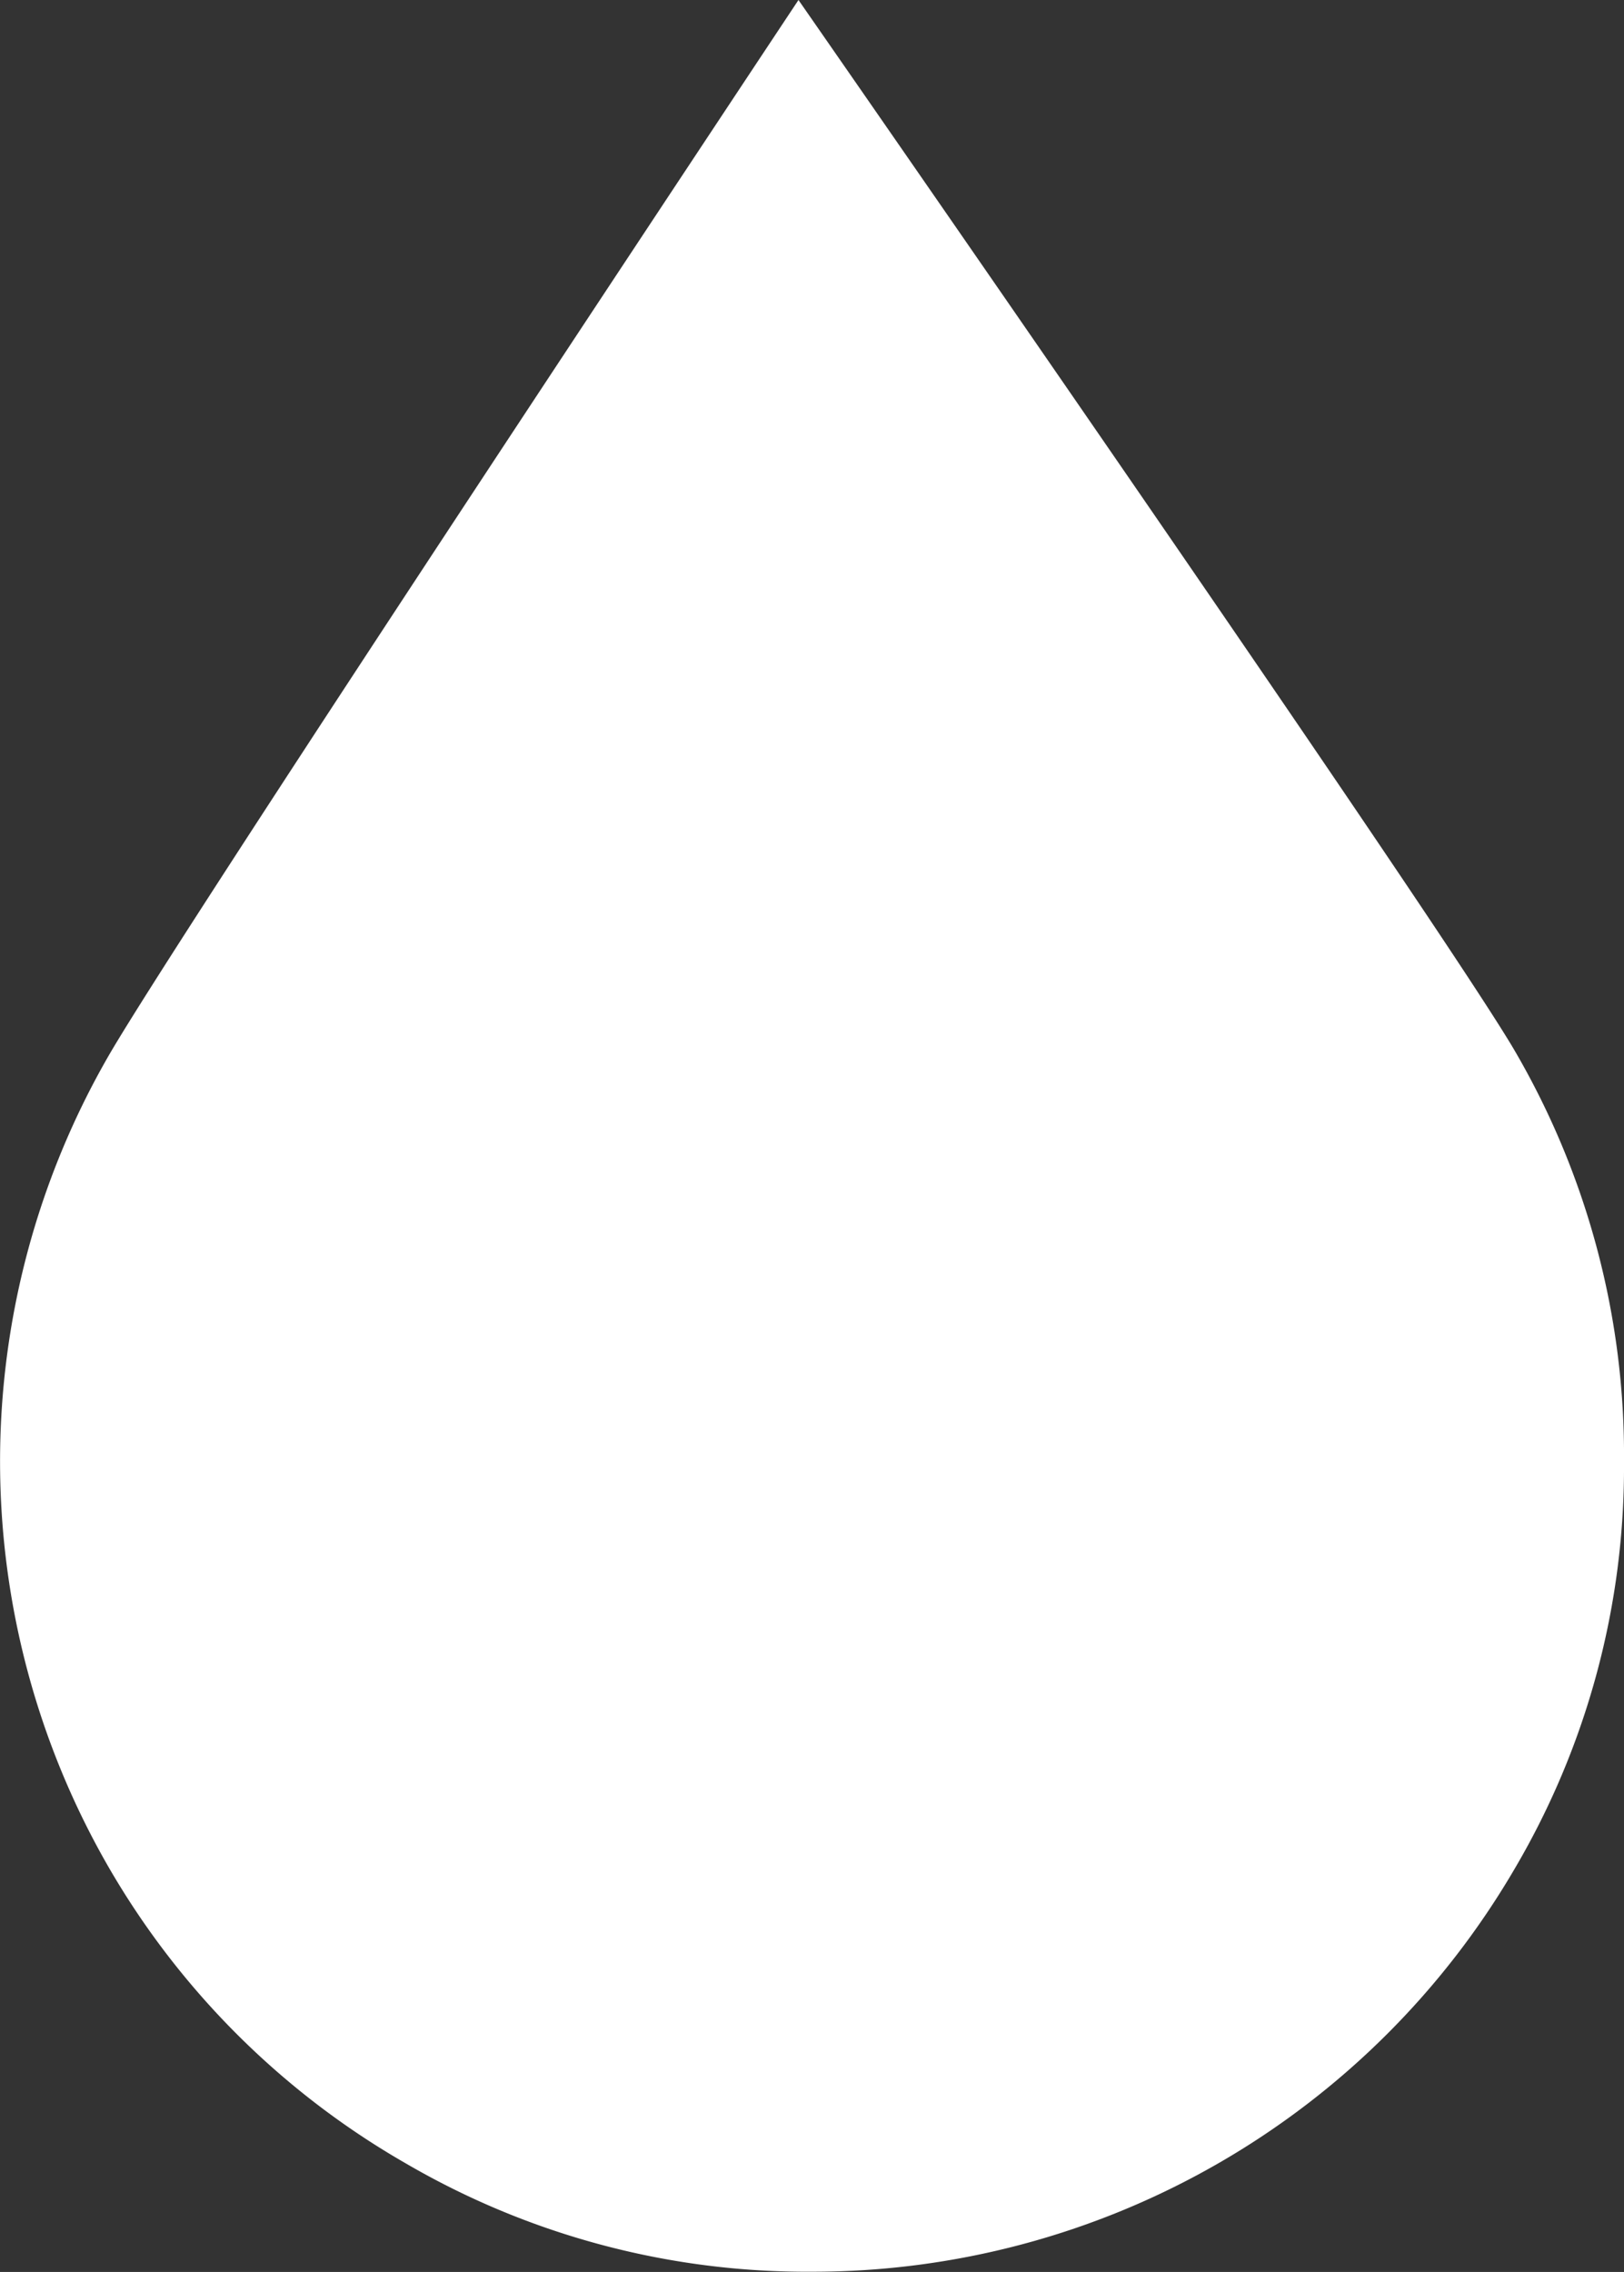 <?xml version="1.0" encoding="UTF-8"?> <svg xmlns="http://www.w3.org/2000/svg" viewBox="0 0 205.28 287.06"><rect x="0" y="0" width="205.28" height="287.06" fill="#333333" stroke="none"/> <defs> <style>.cls-1{fill:#fff;}</style> </defs> <title>Ресурс 1</title> <g id="Слой_2" data-name="Слой 2"> <g id="Layer_1" data-name="Layer 1"> <path class="cls-1" d="M100.93,0S22.81,117.63,13.69,133.46A102.61,102.61,0,0,0,13.78,236a102,102,0,0,0,37.46,37.31,100.65,100.65,0,0,0,51.39,13.72,102.75,102.75,0,0,0,88.88-51,100,100,0,0,0,13.77-51.3,101.4,101.4,0,0,0-13.8-51.95C182.29,117,100.93,0,100.93,0"></path> </g> </g> </svg> 